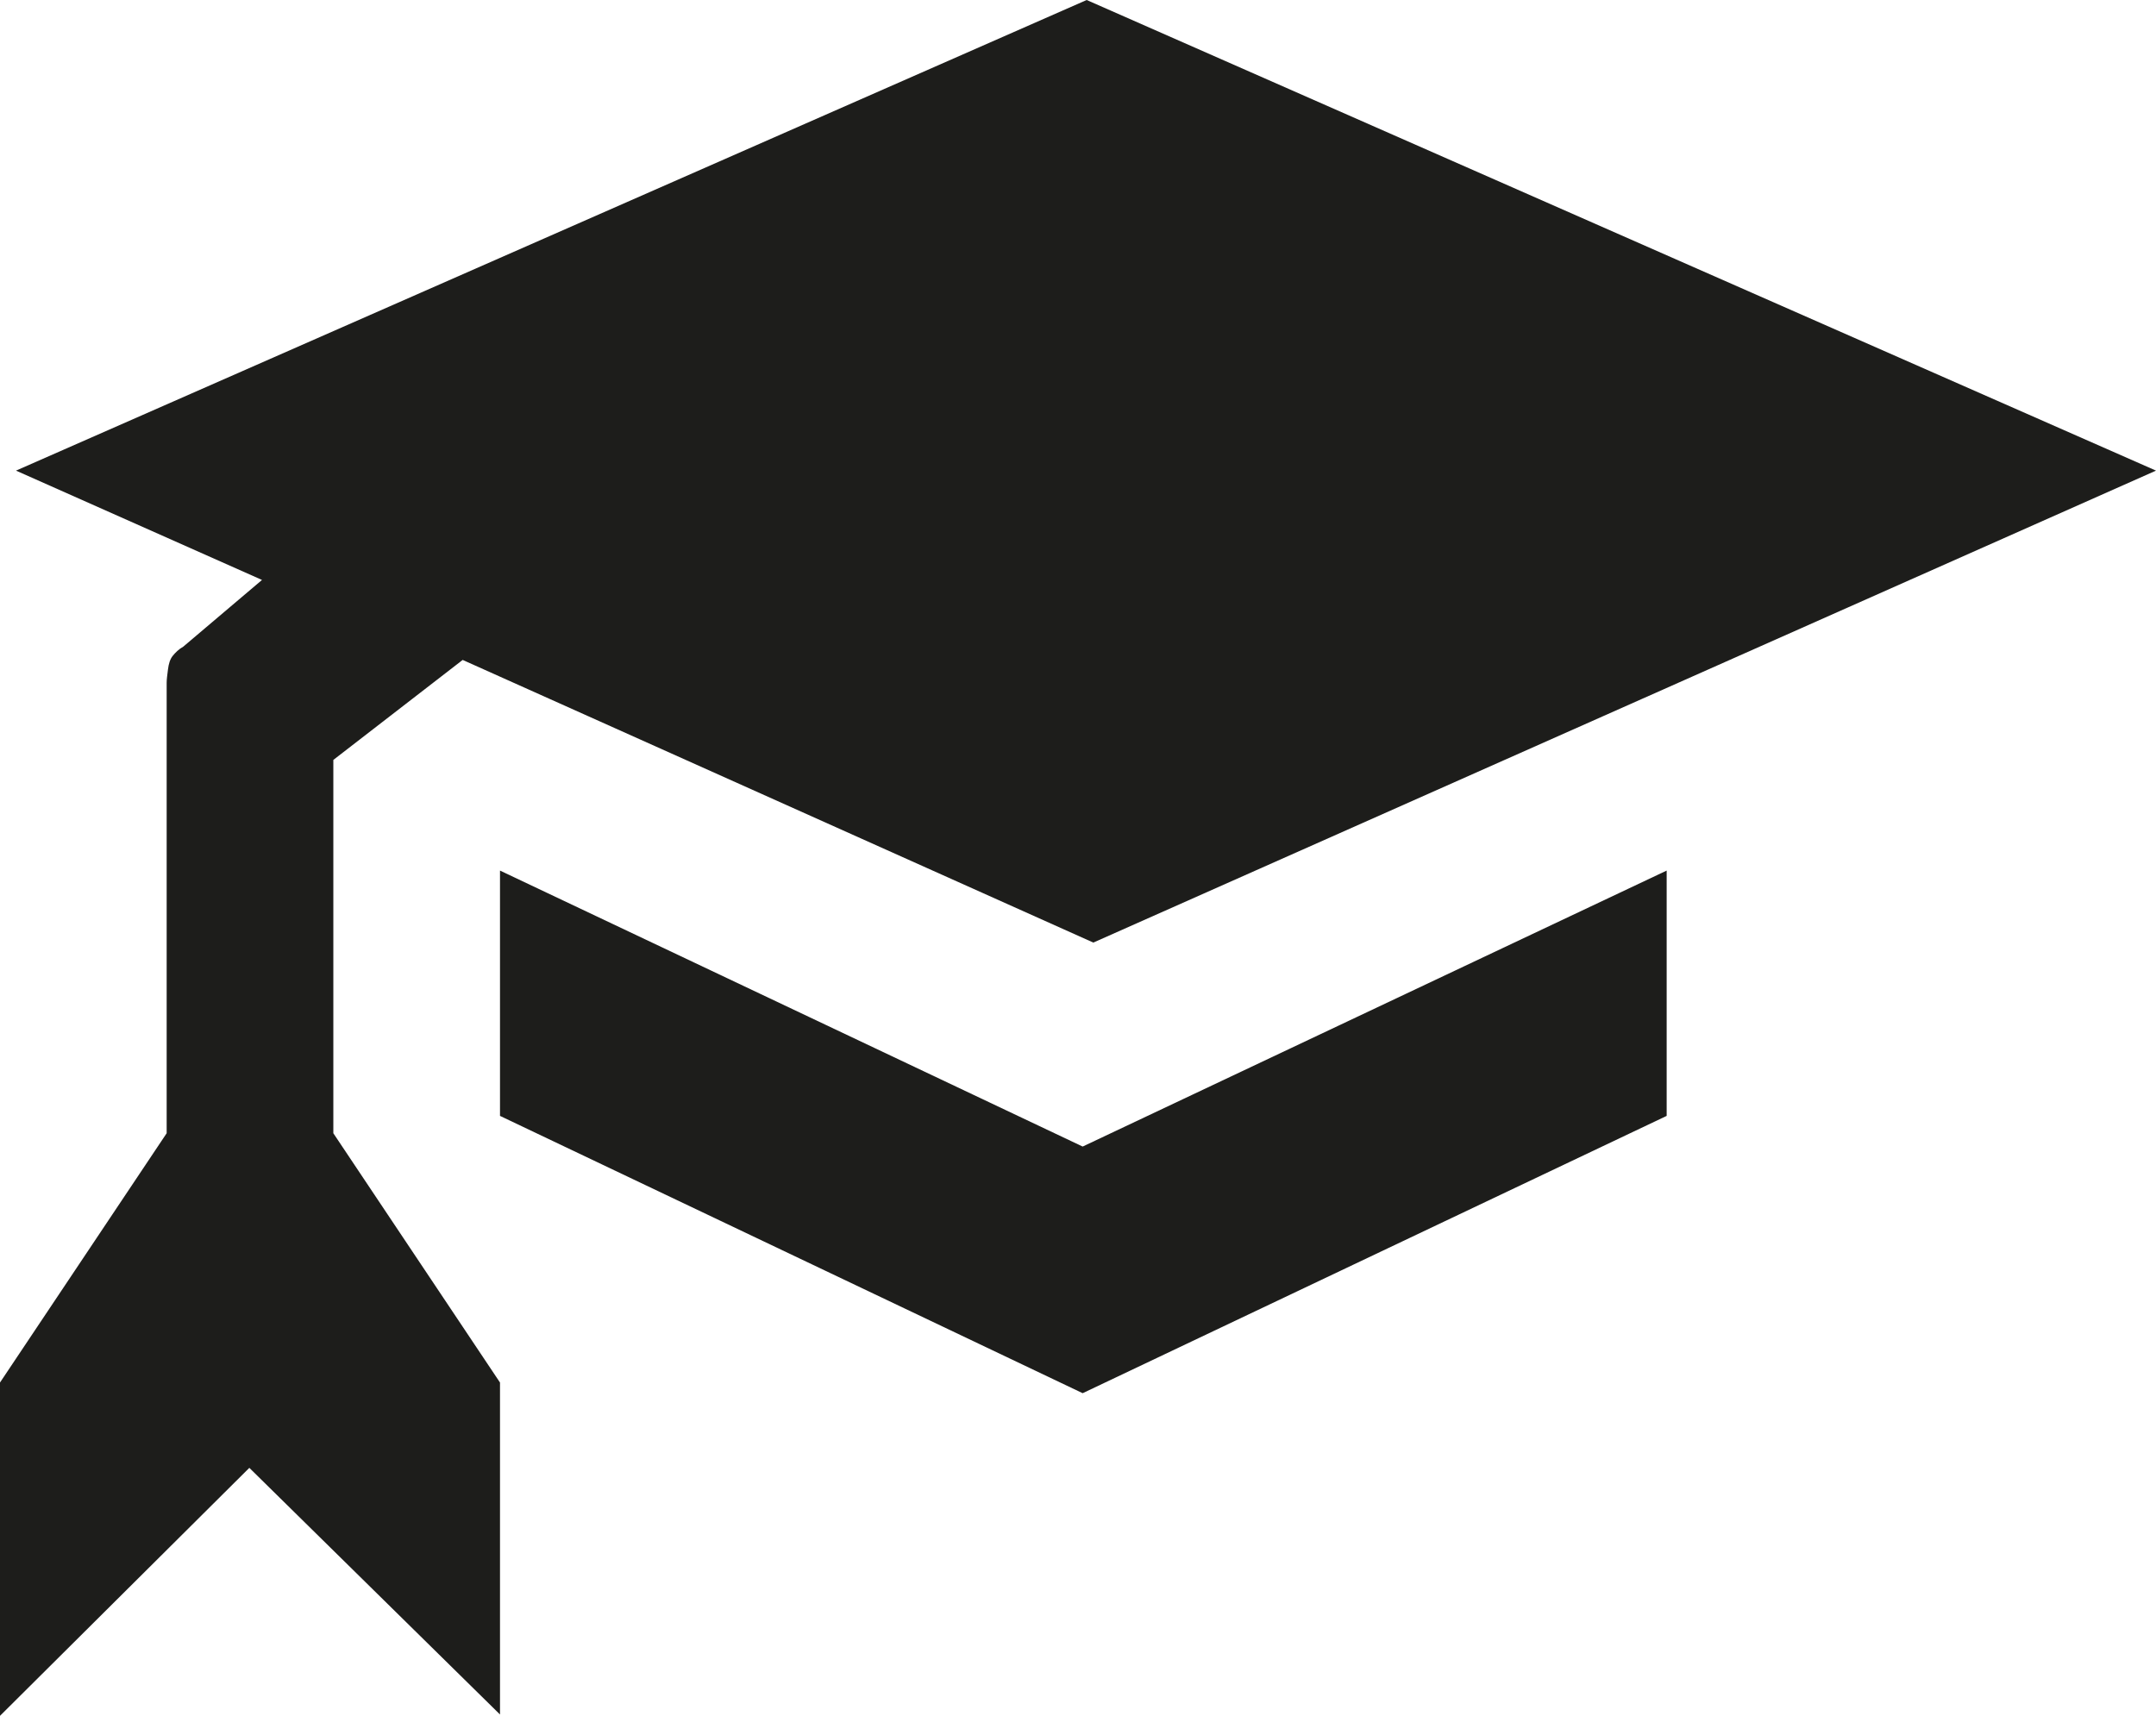 <?xml version="1.0" encoding="UTF-8"?> <svg xmlns="http://www.w3.org/2000/svg" id="Ebene_2" data-name="Ebene 2" viewBox="0 0 32.34 25.74"><defs><style> .cls-1 { fill: #1d1d1b; } </style></defs><g id="Ebene_1-2" data-name="Ebene 1"><path class="cls-1" d="m32.34,7.06l-15.94,7.08-9.46-4.24-1.94,1.5v5.6l2.5,3.74v4.98l-3.76-3.7-3.74,3.72v-5l2.5-3.74v-6.26c0-.07,0-.15,0-.26,0-.11,0-.19,0-.24,0-.05.01-.12.02-.2s.03-.15.07-.2c.04-.05.09-.1.16-.14l1.18-1L.24,7.06,16.3,0l16.04,7.06Zm-7.34,9.68l-8.76,4.16-8.74-4.16v-3.68l8.74,4.14,8.76-4.14v3.68Z"></path></g></svg> 